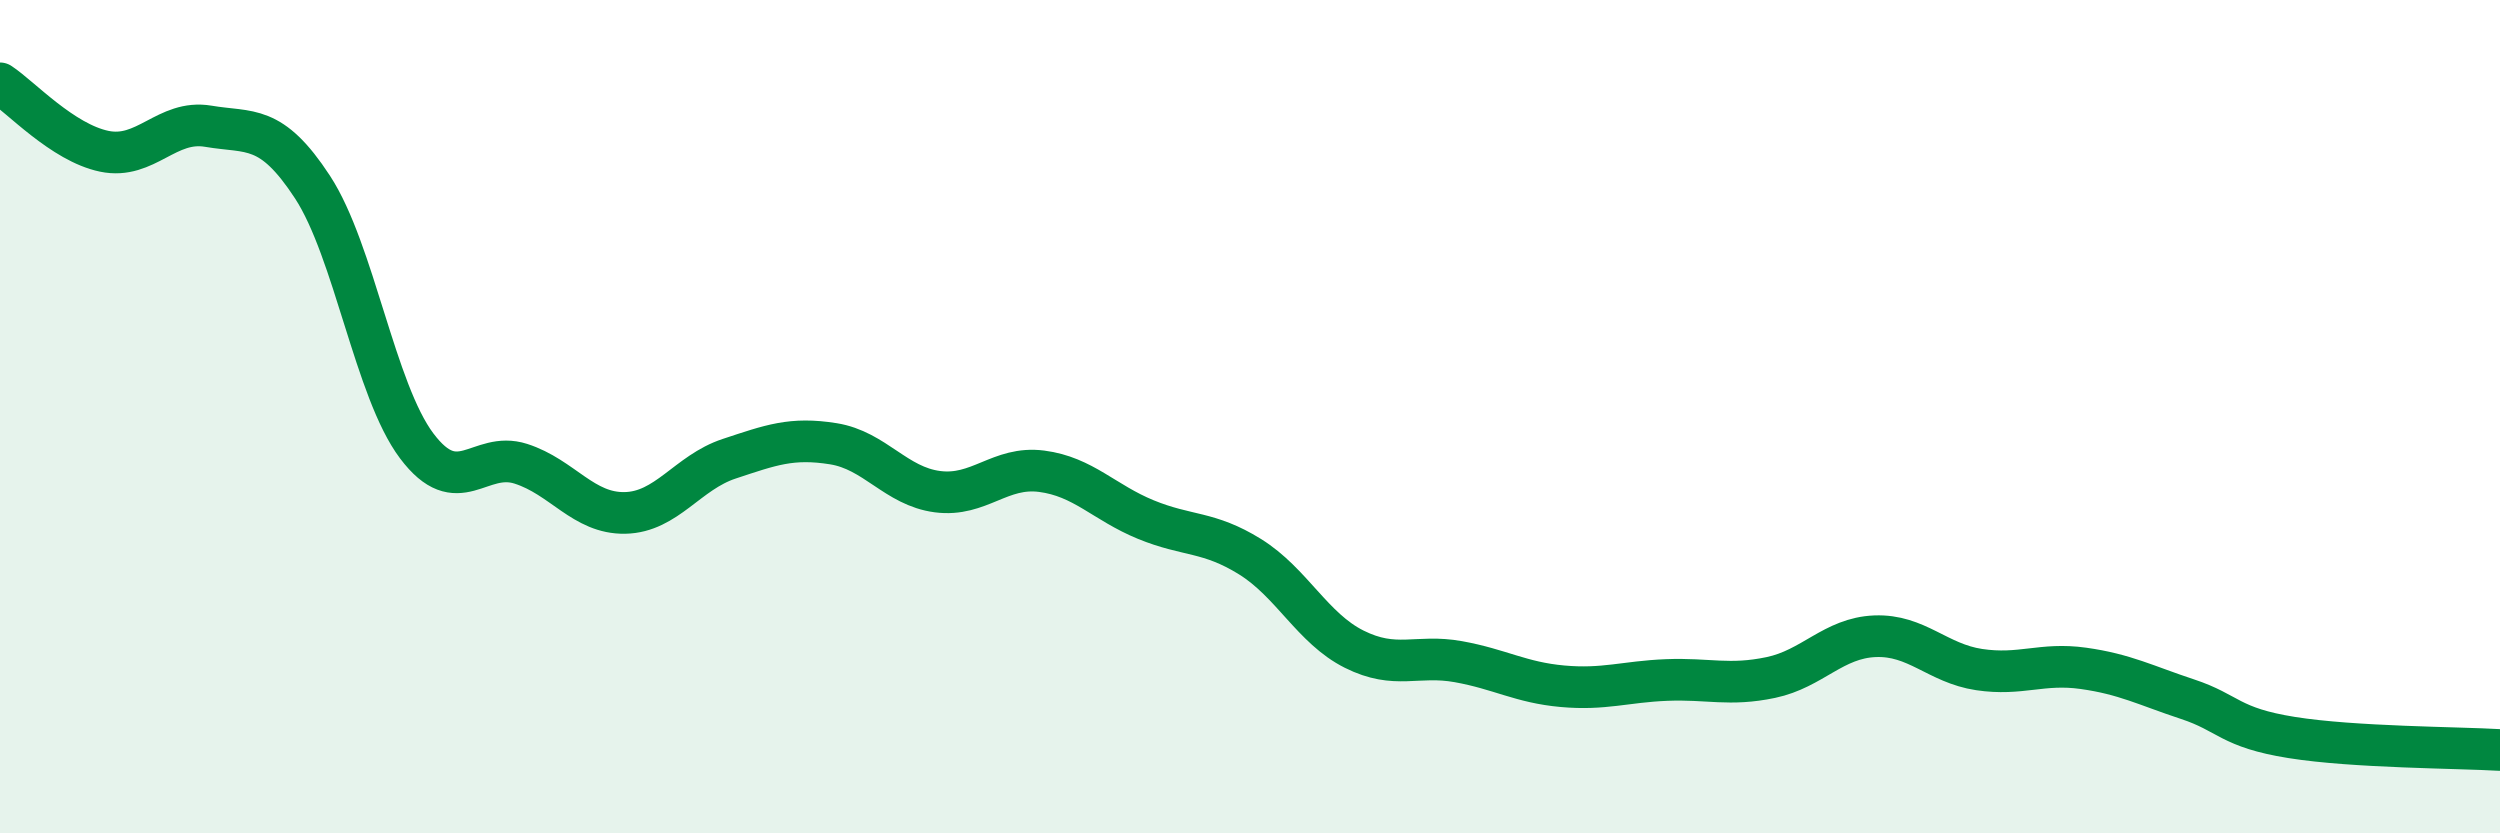 
    <svg width="60" height="20" viewBox="0 0 60 20" xmlns="http://www.w3.org/2000/svg">
      <path
        d="M 0,2 C 0.5,2.33 1.5,3.42 2.5,3.63 C 3.5,3.84 4,2.86 5,3.03 C 6,3.2 6.5,2.96 7.5,4.49 C 8.5,6.02 9,9.37 10,10.7 C 11,12.03 11.5,10.81 12.5,11.13 C 13.5,11.45 14,12.33 15,12.31 C 16,12.29 16.5,11.34 17.5,11.01 C 18.5,10.68 19,10.49 20,10.65 C 21,10.81 21.5,11.67 22.5,11.8 C 23.5,11.93 24,11.18 25,11.31 C 26,11.44 26.5,12.06 27.5,12.47 C 28.5,12.88 29,12.74 30,13.36 C 31,13.98 31.5,15.08 32.5,15.58 C 33.5,16.08 34,15.7 35,15.88 C 36,16.06 36.5,16.38 37.5,16.47 C 38.5,16.56 39,16.36 40,16.32 C 41,16.28 41.5,16.47 42.5,16.26 C 43.5,16.05 44,15.31 45,15.27 C 46,15.23 46.5,15.92 47.5,16.07 C 48.5,16.22 49,15.9 50,16.04 C 51,16.18 51.5,16.45 52.5,16.78 C 53.5,17.11 53.5,17.46 55,17.7 C 56.5,17.94 59,17.94 60,18L60 20L0 20Z"
        fill="#008740"
        opacity="0.1"
        stroke-linecap="round"
        stroke-linejoin="round"
      />
      <path
        d="M 0,2 C 0.5,2.33 1.5,3.42 2.5,3.63 C 3.5,3.84 4,2.86 5,3.03 C 6,3.2 6.5,2.96 7.5,4.49 C 8.5,6.02 9,9.37 10,10.7 C 11,12.03 11.5,10.81 12.5,11.13 C 13.5,11.45 14,12.33 15,12.31 C 16,12.29 16.5,11.34 17.5,11.01 C 18.5,10.68 19,10.49 20,10.65 C 21,10.81 21.5,11.67 22.5,11.8 C 23.5,11.93 24,11.18 25,11.31 C 26,11.44 26.5,12.06 27.5,12.47 C 28.5,12.88 29,12.74 30,13.36 C 31,13.98 31.5,15.08 32.5,15.58 C 33.5,16.08 34,15.7 35,15.88 C 36,16.06 36.5,16.38 37.5,16.47 C 38.5,16.56 39,16.36 40,16.32 C 41,16.28 41.5,16.47 42.5,16.26 C 43.5,16.05 44,15.31 45,15.27 C 46,15.23 46.5,15.92 47.5,16.07 C 48.5,16.22 49,15.9 50,16.04 C 51,16.18 51.5,16.45 52.5,16.78 C 53.5,17.11 53.5,17.46 55,17.7 C 56.5,17.94 59,17.94 60,18"
        stroke="#008740"
        stroke-width="1"
        fill="none"
        stroke-linecap="round"
        stroke-linejoin="round"
      />
    </svg>
  
